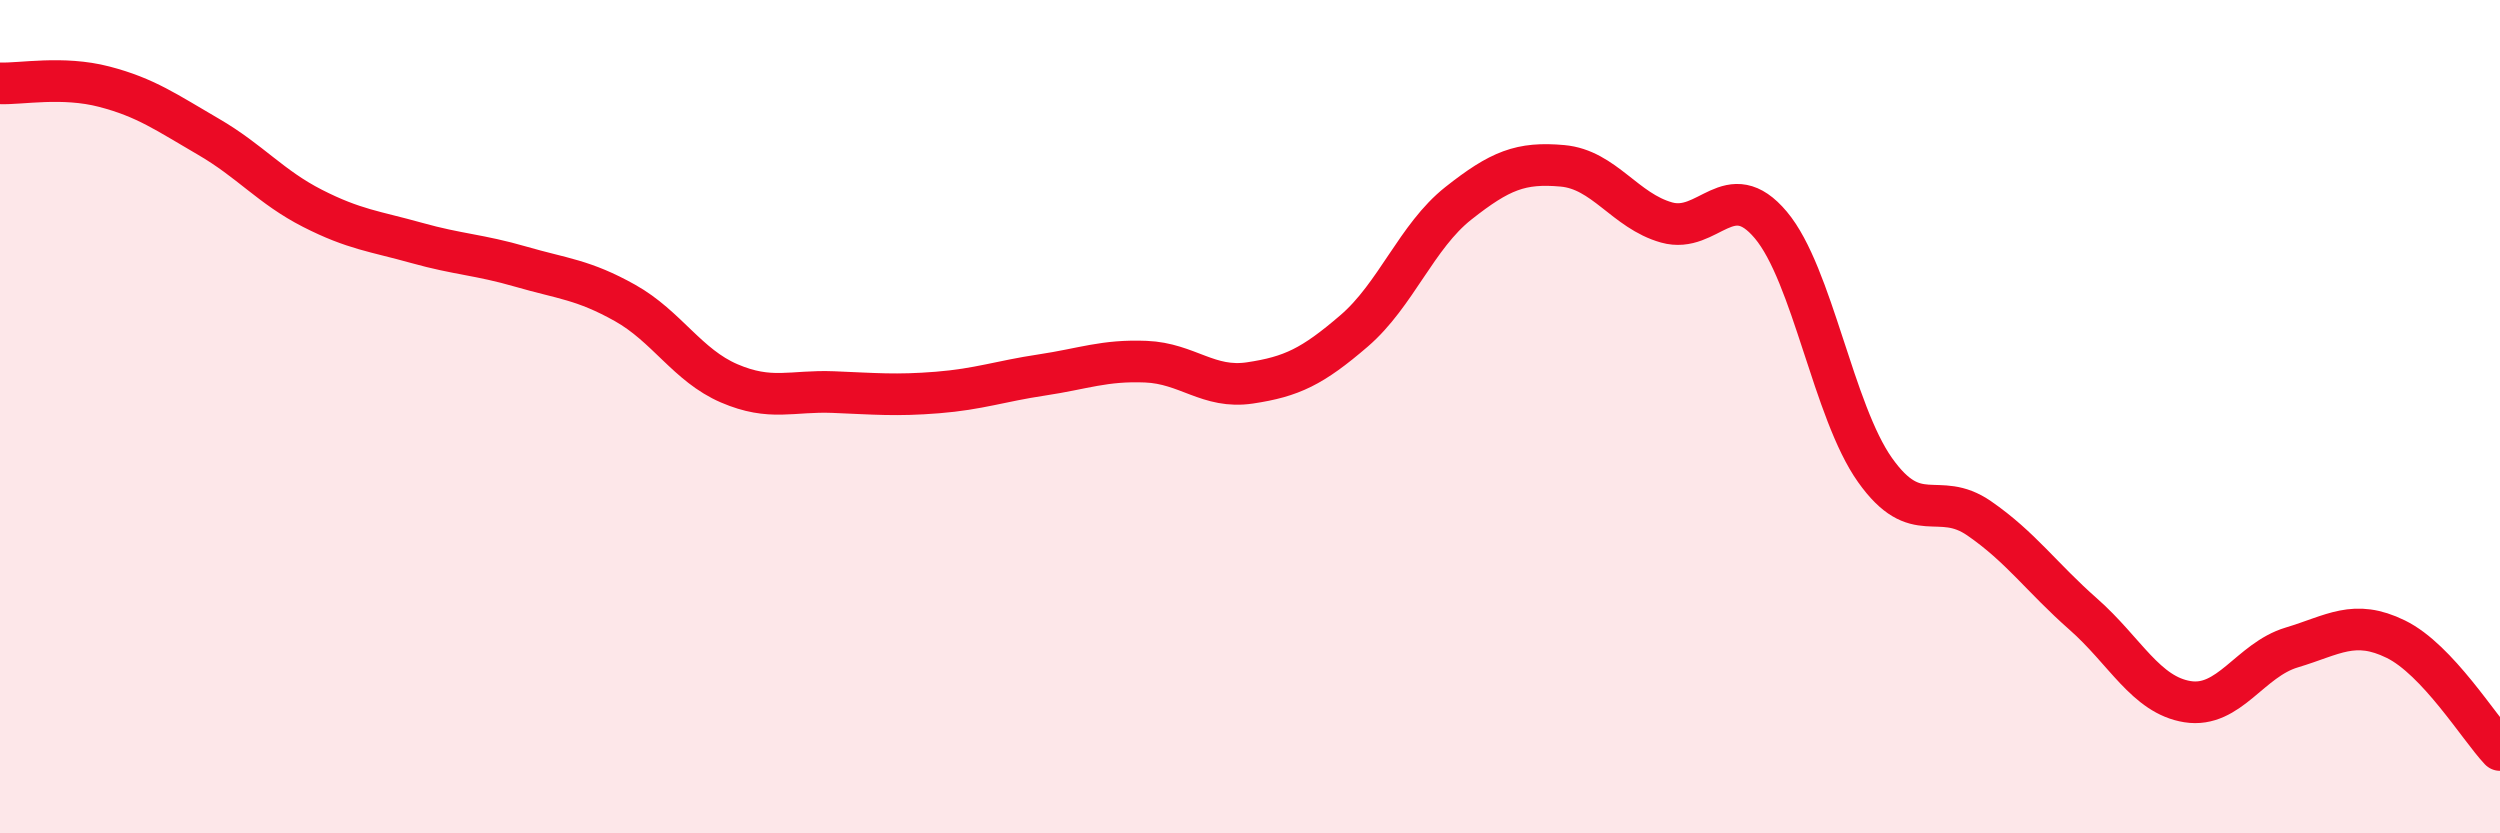 
    <svg width="60" height="20" viewBox="0 0 60 20" xmlns="http://www.w3.org/2000/svg">
      <path
        d="M 0,2 C 0.5,2.02 1.5,1.82 2.5,2.08 C 3.5,2.34 4,2.7 5,3.28 C 6,3.86 6.5,4.49 7.5,5 C 8.5,5.51 9,5.55 10,5.83 C 11,6.11 11.5,6.11 12.5,6.4 C 13.5,6.69 14,6.71 15,7.27 C 16,7.83 16.5,8.77 17.5,9.2 C 18.5,9.63 19,9.37 20,9.41 C 21,9.45 21.5,9.5 22.5,9.42 C 23.5,9.34 24,9.15 25,9 C 26,8.85 26.5,8.64 27.5,8.68 C 28.5,8.72 29,9.34 30,9.19 C 31,9.04 31.5,8.8 32.5,7.94 C 33.5,7.08 34,5.67 35,4.88 C 36,4.09 36.5,3.89 37.5,3.98 C 38.5,4.07 39,5.06 40,5.34 C 41,5.62 41.5,4.21 42.5,5.4 C 43.5,6.59 44,9.87 45,11.28 C 46,12.69 46.5,11.75 47.5,12.44 C 48.5,13.13 49,13.86 50,14.74 C 51,15.62 51.5,16.68 52.5,16.84 C 53.5,17 54,15.84 55,15.54 C 56,15.24 56.5,14.85 57.5,15.34 C 58.5,15.83 59.5,17.47 60,18L60 20L0 20Z"
        fill="#EB0A25"
        opacity="0.1"
        stroke-linecap="round"
        stroke-linejoin="round"
      />
      <path
        d="M 0,2 C 0.5,2.02 1.5,1.82 2.5,2.08 C 3.5,2.34 4,2.7 5,3.28 C 6,3.86 6.5,4.49 7.5,5 C 8.5,5.51 9,5.55 10,5.83 C 11,6.11 11.5,6.11 12.5,6.4 C 13.5,6.69 14,6.71 15,7.27 C 16,7.83 16.5,8.77 17.5,9.2 C 18.5,9.63 19,9.37 20,9.41 C 21,9.45 21.5,9.5 22.5,9.42 C 23.5,9.34 24,9.15 25,9 C 26,8.85 26.5,8.64 27.5,8.68 C 28.5,8.72 29,9.34 30,9.19 C 31,9.04 31.5,8.8 32.5,7.94 C 33.5,7.08 34,5.67 35,4.88 C 36,4.09 36.5,3.89 37.5,3.98 C 38.5,4.07 39,5.06 40,5.34 C 41,5.62 41.5,4.21 42.5,5.4 C 43.5,6.59 44,9.87 45,11.28 C 46,12.69 46.5,11.75 47.5,12.44 C 48.5,13.13 49,13.86 50,14.74 C 51,15.62 51.5,16.68 52.5,16.84 C 53.5,17 54,15.84 55,15.54 C 56,15.24 56.5,14.85 57.5,15.34 C 58.5,15.83 59.5,17.47 60,18"
        stroke="#EB0A25"
        stroke-width="1"
        fill="none"
        stroke-linecap="round"
        stroke-linejoin="round"
      />
    </svg>
  